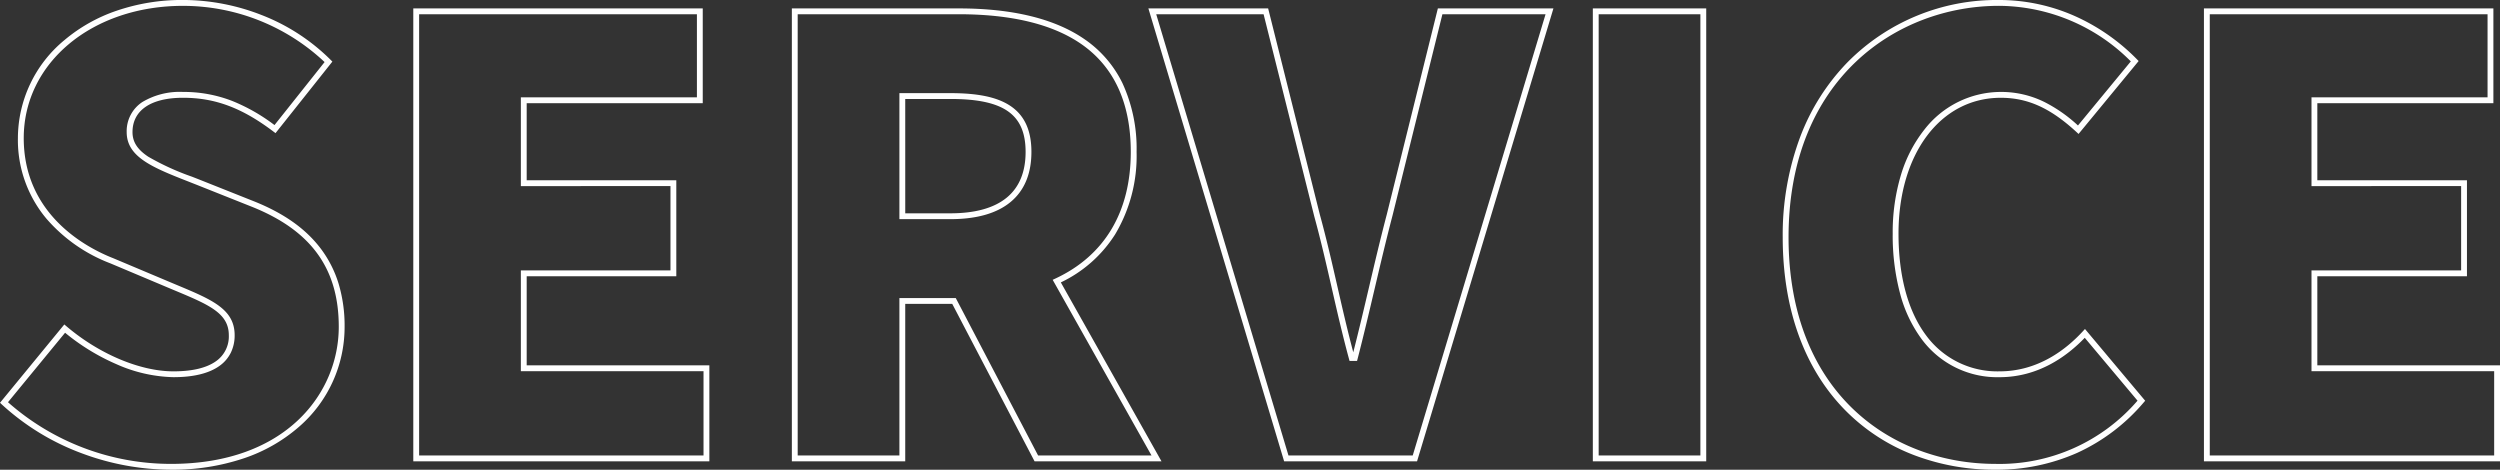 <svg xmlns="http://www.w3.org/2000/svg" width="428.533" height="80.517" viewBox="0 0 428.533 80.517"><rect x="0" y="0" width="428.533" height="80.517" fill="#333333" stroke="none"/><path d="M345.359,1.942A38.584,38.584,0,0,1,331.349-.59a33.164,33.164,0,0,1-11.618-7.555c-7.078-7.119-10.819-17.41-10.819-29.759a47.892,47.892,0,0,1,3.009-17.232,37.163,37.163,0,0,1,8.116-12.782,35.922,35.922,0,0,1,25.94-10.656A31.972,31.972,0,0,1,359.6-75.54a34.826,34.826,0,0,1,10.008,7.107l.315.321-10.3,12.5-.388-.357c-4.456-4.095-8.329-5.842-12.949-5.842-10.318,0-17.525,9.578-17.525,23.293,0,7.3,1.644,13.338,4.753,17.467A15.144,15.144,0,0,0,346.08-14.92c6.575,0,11.383-3.721,14.258-6.843l.385-.418,10.321,12.3-.278.322A32.835,32.835,0,0,1,359.392-.948,33.9,33.9,0,0,1,345.359,1.942Zm.618-79.516c-17.37,0-36.065,12.414-36.065,39.67,0,26.834,17.8,38.846,35.447,38.846A31.2,31.2,0,0,0,369.73-9.894l-9.045-10.777c-3.048,3.175-7.957,6.752-14.6,6.752a16.111,16.111,0,0,1-13.365-6.534,23.005,23.005,0,0,1-3.673-7.738,38.792,38.792,0,0,1-1.282-10.331A34.063,34.063,0,0,1,329.21-48.69a23.234,23.234,0,0,1,3.966-7.642,16.6,16.6,0,0,1,13.111-6.483,16.685,16.685,0,0,1,7.481,1.724,25.135,25.135,0,0,1,5.754,4.027l9.06-10.988A32.108,32.108,0,0,0,345.977-77.574ZM32.651,1.942a44.029,44.029,0,0,1-15.265-2.8A41.594,41.594,0,0,1,3.678-9.211l-.347-.32L14.356-22.958l.387.329c5.6,4.755,12.62,7.709,18.319,7.709,3.2,0,5.642-.576,7.257-1.712a5.173,5.173,0,0,0,2.234-4.483c0-3.794-3.46-5.241-9.192-7.639q-.641-.268-1.317-.553l-9.782-4.119A27.368,27.368,0,0,1,11.281-41.1,20.986,20.986,0,0,1,6.4-54.9a21.846,21.846,0,0,1,7.978-16.8,27.731,27.731,0,0,1,8.957-5.041,34.689,34.689,0,0,1,11.374-1.838A37.133,37.133,0,0,1,48.168-76a34.374,34.374,0,0,1,11.822,7.669l.315.315L50.558-55.751l-.389-.294c-5.356-4.044-9.979-5.77-15.458-5.77-5.508,0-8.667,2.145-8.667,5.886,0,1.682.836,2.984,2.71,4.222a43.515,43.515,0,0,0,7.5,3.424l1.116.438,9.581,3.812c5.068,2.038,8.776,4.668,11.337,8.042a19.378,19.378,0,0,1,3.063,5.976A25.093,25.093,0,0,1,62.4-22.557,22.633,22.633,0,0,1,54.56-5.393,27.8,27.8,0,0,1,45.207-.039,38.288,38.288,0,0,1,32.651,1.942ZM4.7-9.629A42.16,42.16,0,0,0,32.651.942C52.406.942,61.4-11.239,61.4-22.557c0-9.95-4.712-16.48-14.828-20.548L37-46.915l-1.113-.437c-6.294-2.466-10.841-4.247-10.841-8.577a5.978,5.978,0,0,1,2.677-5.151,12.478,12.478,0,0,1,6.99-1.735,22.883,22.883,0,0,1,8.408,1.54,31.278,31.278,0,0,1,7.262,4.14l8.586-10.8a35.431,35.431,0,0,0-24.255-9.635C19.142-77.574,7.4-67.826,7.4-54.9c0,13.079,10.656,18.726,15.238,20.547l.009,0,9.785,4.12q.674.285,1.315.552c5.905,2.47,9.806,4.1,9.806,8.561a6.726,6.726,0,0,1-.657,3.006,6.107,6.107,0,0,1-2,2.3c-1.787,1.256-4.422,1.893-7.832,1.893a25.313,25.313,0,0,1-9.75-2.216,36.818,36.818,0,0,1-8.827-5.4ZM431.864.5H381.115V-77.132h49.616v16.244H400.552v13.214H426.2v16.45H400.552V-15.95h31.312Zm-49.749-1h48.749V-14.95H399.552V-32.224H425.2v-14.45H399.552V-61.888h30.179V-76.132H382.115ZM295.8.5H276.364V-77.132H295.8Zm-18.437-1H294.8V-76.132H277.364ZM246.233.5H223.447L200.178-77.132h20.529l8.849,35.29c1.153,4.194,2.11,8.379,3.035,12.427.835,3.653,1.7,7.422,2.708,11.228.961-3.756,1.835-7.476,2.682-11.082.962-4.1,1.957-8.33,3.07-12.571L249.8-77.132h19.81l-.194.644Zm-22.042-1h21.3L268.26-76.132H250.578l-8.56,34.544c-1.11,4.23-2.1,8.458-3.064,12.548-.913,3.886-1.857,7.9-2.909,11.965l-.1.375h-1.284l-.1-.369c-1.118-4.115-2.048-8.186-2.948-12.122-.923-4.039-1.878-8.215-3.026-12.39l0-.011-8.66-34.539H201.522ZM202.426.5H180.668L166.557-26.486H158.5V.5H139.065V-77.132h28.619c9.153,0,16.356,1.745,21.409,5.185a19.471,19.471,0,0,1,6.633,7.61,26.734,26.734,0,0,1,2.431,11.807,26.2,26.2,0,0,1-3.694,14.158,22.407,22.407,0,0,1-9.292,8.207Zm-21.152-1h19.442L183.773-30.61l.488-.228c8.437-3.944,12.9-11.445,12.9-21.692,0-8.438-2.9-14.693-8.627-18.59-4.884-3.326-11.9-5.012-20.846-5.012H140.065V-.5H157.5V-27.486h9.661Zm-56.35,1H74.175V-77.132h49.616v16.244H93.612v13.214h25.647v16.45H93.612V-15.95h31.312ZM75.175-.5h48.749V-14.95H92.612V-32.224h25.647v-14.45H92.612V-61.888h30.179V-76.132H75.175Zm91.067-40.509H157.5v-21.6h8.74c4.764,0,8.022.689,10.254,2.169,2.446,1.622,3.636,4.209,3.636,7.91,0,3.744-1.209,6.638-3.594,8.6C174.183-41.992,170.719-41.009,166.242-41.009Zm-7.74-1h7.74c4.239,0,7.489-.906,9.66-2.693,2.143-1.763,3.23-4.4,3.23-7.828,0-6.449-3.734-9.079-12.89-9.079H158.5Z" transform="translate(-3.331 78.574)" fill="#fff"/></svg>